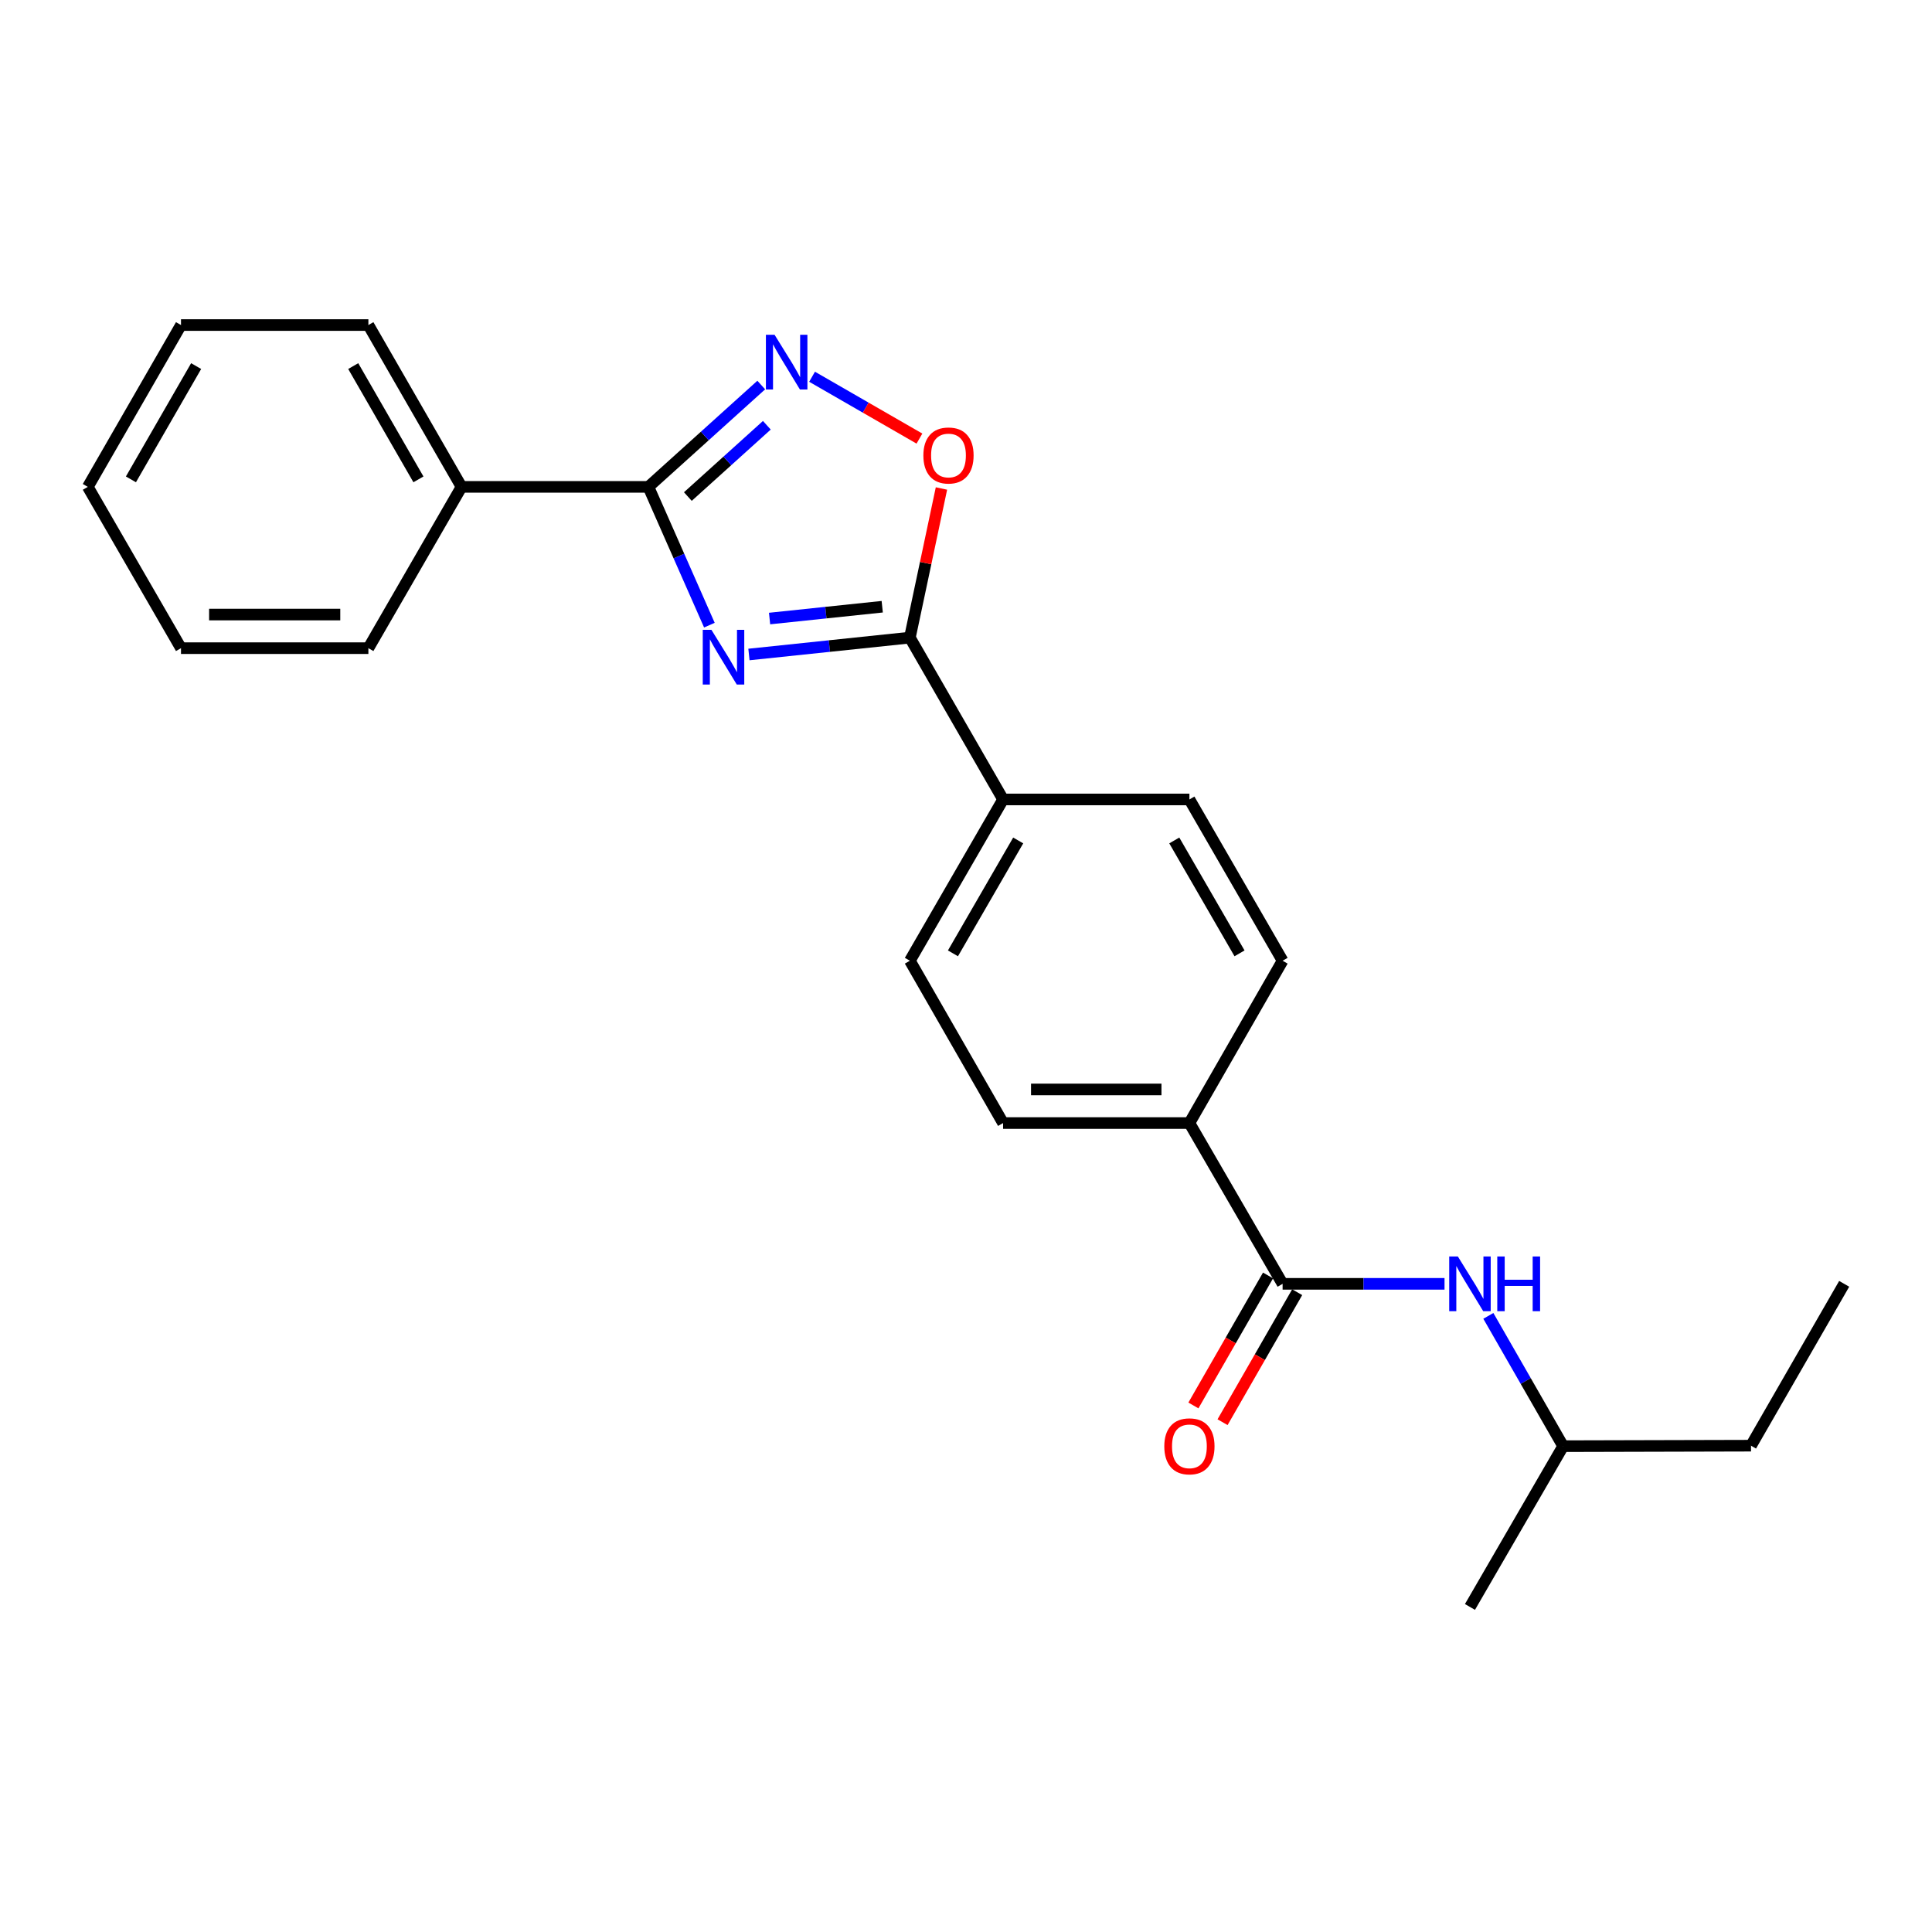 <?xml version='1.0' encoding='iso-8859-1'?>
<svg version='1.1' baseProfile='full'
              xmlns='http://www.w3.org/2000/svg'
                      xmlns:rdkit='http://www.rdkit.org/xml'
                      xmlns:xlink='http://www.w3.org/1999/xlink'
                  xml:space='preserve'
width='1000px' height='1000px' viewBox='0 0 1000 1000'>
<!-- END OF HEADER -->
<rect style='opacity:1.0;fill:#FFFFFF;stroke:none' width='1000' height='1000' x='0' y='0'> </rect>
<path class='bond-0' d='M 367.179,323.579 L 351.397,287.793' style='fill:none;fill-rule:evenodd;stroke:#0000FF;stroke-width:6px;stroke-linecap:butt;stroke-linejoin:miter;stroke-opacity:1' />
<path class='bond-0' d='M 351.397,287.793 L 335.615,252.006' style='fill:none;fill-rule:evenodd;stroke:#000000;stroke-width:6px;stroke-linecap:butt;stroke-linejoin:miter;stroke-opacity:1' />
<path class='bond-1' d='M 387.651,338.767 L 429.299,334.398' style='fill:none;fill-rule:evenodd;stroke:#0000FF;stroke-width:6px;stroke-linecap:butt;stroke-linejoin:miter;stroke-opacity:1' />
<path class='bond-1' d='M 429.299,334.398 L 470.948,330.029' style='fill:none;fill-rule:evenodd;stroke:#000000;stroke-width:6px;stroke-linecap:butt;stroke-linejoin:miter;stroke-opacity:1' />
<path class='bond-1' d='M 398.33,320.155 L 427.485,317.096' style='fill:none;fill-rule:evenodd;stroke:#0000FF;stroke-width:6px;stroke-linecap:butt;stroke-linejoin:miter;stroke-opacity:1' />
<path class='bond-1' d='M 427.485,317.096 L 456.639,314.038' style='fill:none;fill-rule:evenodd;stroke:#000000;stroke-width:6px;stroke-linecap:butt;stroke-linejoin:miter;stroke-opacity:1' />
<path class='bond-2' d='M 335.615,252.006 L 364.818,225.651' style='fill:none;fill-rule:evenodd;stroke:#000000;stroke-width:6px;stroke-linecap:butt;stroke-linejoin:miter;stroke-opacity:1' />
<path class='bond-2' d='M 364.818,225.651 L 394.022,199.295' style='fill:none;fill-rule:evenodd;stroke:#0000FF;stroke-width:6px;stroke-linecap:butt;stroke-linejoin:miter;stroke-opacity:1' />
<path class='bond-2' d='M 356.031,257.014 L 376.474,238.565' style='fill:none;fill-rule:evenodd;stroke:#000000;stroke-width:6px;stroke-linecap:butt;stroke-linejoin:miter;stroke-opacity:1' />
<path class='bond-2' d='M 376.474,238.565 L 396.916,220.116' style='fill:none;fill-rule:evenodd;stroke:#0000FF;stroke-width:6px;stroke-linecap:butt;stroke-linejoin:miter;stroke-opacity:1' />
<path class='bond-8' d='M 335.615,252.006 L 238.892,252.006' style='fill:none;fill-rule:evenodd;stroke:#000000;stroke-width:6px;stroke-linecap:butt;stroke-linejoin:miter;stroke-opacity:1' />
<path class='bond-3' d='M 470.948,330.029 L 479.123,291.437' style='fill:none;fill-rule:evenodd;stroke:#000000;stroke-width:6px;stroke-linecap:butt;stroke-linejoin:miter;stroke-opacity:1' />
<path class='bond-3' d='M 479.123,291.437 L 487.297,252.844' style='fill:none;fill-rule:evenodd;stroke:#FF0000;stroke-width:6px;stroke-linecap:butt;stroke-linejoin:miter;stroke-opacity:1' />
<path class='bond-6' d='M 470.948,330.029 L 519.194,413.792' style='fill:none;fill-rule:evenodd;stroke:#000000;stroke-width:6px;stroke-linecap:butt;stroke-linejoin:miter;stroke-opacity:1' />
<path class='bond-23' d='M 420.328,195.005 L 448.113,211.009' style='fill:none;fill-rule:evenodd;stroke:#0000FF;stroke-width:6px;stroke-linecap:butt;stroke-linejoin:miter;stroke-opacity:1' />
<path class='bond-23' d='M 448.113,211.009 L 475.898,227.012' style='fill:none;fill-rule:evenodd;stroke:#FF0000;stroke-width:6px;stroke-linecap:butt;stroke-linejoin:miter;stroke-opacity:1' />
<path class='bond-4' d='M 663.873,664.511 L 615.637,581.289' style='fill:none;fill-rule:evenodd;stroke:#000000;stroke-width:6px;stroke-linecap:butt;stroke-linejoin:miter;stroke-opacity:1' />
<path class='bond-5' d='M 663.873,664.511 L 705.778,664.511' style='fill:none;fill-rule:evenodd;stroke:#000000;stroke-width:6px;stroke-linecap:butt;stroke-linejoin:miter;stroke-opacity:1' />
<path class='bond-5' d='M 705.778,664.511 L 747.683,664.511' style='fill:none;fill-rule:evenodd;stroke:#0000FF;stroke-width:6px;stroke-linecap:butt;stroke-linejoin:miter;stroke-opacity:1' />
<path class='bond-9' d='M 656.329,660.18 L 637.017,693.821' style='fill:none;fill-rule:evenodd;stroke:#000000;stroke-width:6px;stroke-linecap:butt;stroke-linejoin:miter;stroke-opacity:1' />
<path class='bond-9' d='M 637.017,693.821 L 617.705,727.462' style='fill:none;fill-rule:evenodd;stroke:#FF0000;stroke-width:6px;stroke-linecap:butt;stroke-linejoin:miter;stroke-opacity:1' />
<path class='bond-9' d='M 671.416,668.841 L 652.104,702.482' style='fill:none;fill-rule:evenodd;stroke:#000000;stroke-width:6px;stroke-linecap:butt;stroke-linejoin:miter;stroke-opacity:1' />
<path class='bond-9' d='M 652.104,702.482 L 632.792,736.123' style='fill:none;fill-rule:evenodd;stroke:#FF0000;stroke-width:6px;stroke-linecap:butt;stroke-linejoin:miter;stroke-opacity:1' />
<path class='bond-14' d='M 770.365,681.093 L 789.719,714.814' style='fill:none;fill-rule:evenodd;stroke:#0000FF;stroke-width:6px;stroke-linecap:butt;stroke-linejoin:miter;stroke-opacity:1' />
<path class='bond-14' d='M 789.719,714.814 L 809.074,748.535' style='fill:none;fill-rule:evenodd;stroke:#000000;stroke-width:6px;stroke-linecap:butt;stroke-linejoin:miter;stroke-opacity:1' />
<path class='bond-10' d='M 519.194,413.792 L 615.637,413.792' style='fill:none;fill-rule:evenodd;stroke:#000000;stroke-width:6px;stroke-linecap:butt;stroke-linejoin:miter;stroke-opacity:1' />
<path class='bond-11' d='M 519.194,413.792 L 470.948,497.275' style='fill:none;fill-rule:evenodd;stroke:#000000;stroke-width:6px;stroke-linecap:butt;stroke-linejoin:miter;stroke-opacity:1' />
<path class='bond-11' d='M 527.019,435.019 L 493.247,493.457' style='fill:none;fill-rule:evenodd;stroke:#000000;stroke-width:6px;stroke-linecap:butt;stroke-linejoin:miter;stroke-opacity:1' />
<path class='bond-7' d='M 615.637,581.289 L 519.194,581.289' style='fill:none;fill-rule:evenodd;stroke:#000000;stroke-width:6px;stroke-linecap:butt;stroke-linejoin:miter;stroke-opacity:1' />
<path class='bond-7' d='M 601.17,563.893 L 533.66,563.893' style='fill:none;fill-rule:evenodd;stroke:#000000;stroke-width:6px;stroke-linecap:butt;stroke-linejoin:miter;stroke-opacity:1' />
<path class='bond-24' d='M 615.637,581.289 L 663.873,497.275' style='fill:none;fill-rule:evenodd;stroke:#000000;stroke-width:6px;stroke-linecap:butt;stroke-linejoin:miter;stroke-opacity:1' />
<path class='bond-15' d='M 238.892,252.006 L 190.675,168.243' style='fill:none;fill-rule:evenodd;stroke:#000000;stroke-width:6px;stroke-linecap:butt;stroke-linejoin:miter;stroke-opacity:1' />
<path class='bond-15' d='M 216.582,248.121 L 182.83,189.486' style='fill:none;fill-rule:evenodd;stroke:#000000;stroke-width:6px;stroke-linecap:butt;stroke-linejoin:miter;stroke-opacity:1' />
<path class='bond-16' d='M 238.892,252.006 L 190.675,335.489' style='fill:none;fill-rule:evenodd;stroke:#000000;stroke-width:6px;stroke-linecap:butt;stroke-linejoin:miter;stroke-opacity:1' />
<path class='bond-12' d='M 615.637,413.792 L 663.873,497.275' style='fill:none;fill-rule:evenodd;stroke:#000000;stroke-width:6px;stroke-linecap:butt;stroke-linejoin:miter;stroke-opacity:1' />
<path class='bond-12' d='M 607.81,435.017 L 641.575,493.455' style='fill:none;fill-rule:evenodd;stroke:#000000;stroke-width:6px;stroke-linecap:butt;stroke-linejoin:miter;stroke-opacity:1' />
<path class='bond-13' d='M 470.948,497.275 L 519.194,581.289' style='fill:none;fill-rule:evenodd;stroke:#000000;stroke-width:6px;stroke-linecap:butt;stroke-linejoin:miter;stroke-opacity:1' />
<path class='bond-17' d='M 809.074,748.535 L 906.319,748.284' style='fill:none;fill-rule:evenodd;stroke:#000000;stroke-width:6px;stroke-linecap:butt;stroke-linejoin:miter;stroke-opacity:1' />
<path class='bond-18' d='M 809.074,748.535 L 760.848,831.757' style='fill:none;fill-rule:evenodd;stroke:#000000;stroke-width:6px;stroke-linecap:butt;stroke-linejoin:miter;stroke-opacity:1' />
<path class='bond-21' d='M 190.675,168.243 L 93.681,168.243' style='fill:none;fill-rule:evenodd;stroke:#000000;stroke-width:6px;stroke-linecap:butt;stroke-linejoin:miter;stroke-opacity:1' />
<path class='bond-20' d='M 190.675,335.489 L 93.681,335.489' style='fill:none;fill-rule:evenodd;stroke:#000000;stroke-width:6px;stroke-linecap:butt;stroke-linejoin:miter;stroke-opacity:1' />
<path class='bond-20' d='M 176.126,318.093 L 108.23,318.093' style='fill:none;fill-rule:evenodd;stroke:#000000;stroke-width:6px;stroke-linecap:butt;stroke-linejoin:miter;stroke-opacity:1' />
<path class='bond-19' d='M 906.319,748.284 L 954.545,664.511' style='fill:none;fill-rule:evenodd;stroke:#000000;stroke-width:6px;stroke-linecap:butt;stroke-linejoin:miter;stroke-opacity:1' />
<path class='bond-22' d='M 93.681,335.489 L 45.455,252.006' style='fill:none;fill-rule:evenodd;stroke:#000000;stroke-width:6px;stroke-linecap:butt;stroke-linejoin:miter;stroke-opacity:1' />
<path class='bond-25' d='M 93.681,168.243 L 45.455,252.006' style='fill:none;fill-rule:evenodd;stroke:#000000;stroke-width:6px;stroke-linecap:butt;stroke-linejoin:miter;stroke-opacity:1' />
<path class='bond-25' d='M 101.523,189.488 L 67.765,248.122' style='fill:none;fill-rule:evenodd;stroke:#000000;stroke-width:6px;stroke-linecap:butt;stroke-linejoin:miter;stroke-opacity:1' />
<path  class='atom-0' d='M 368.226 325.988
L 377.506 340.988
Q 378.426 342.468, 379.906 345.148
Q 381.386 347.828, 381.466 347.988
L 381.466 325.988
L 385.226 325.988
L 385.226 354.308
L 381.346 354.308
L 371.386 337.908
Q 370.226 335.988, 368.986 333.788
Q 367.786 331.588, 367.426 330.908
L 367.426 354.308
L 363.746 354.308
L 363.746 325.988
L 368.226 325.988
' fill='#0000FF'/>
<path  class='atom-3' d='M 400.912 173.268
L 410.192 188.268
Q 411.112 189.748, 412.592 192.428
Q 414.072 195.108, 414.152 195.268
L 414.152 173.268
L 417.912 173.268
L 417.912 201.588
L 414.032 201.588
L 404.072 185.188
Q 402.912 183.268, 401.672 181.068
Q 400.472 178.868, 400.112 178.188
L 400.112 201.588
L 396.432 201.588
L 396.432 173.268
L 400.912 173.268
' fill='#0000FF'/>
<path  class='atom-4' d='M 477.935 235.753
Q 477.935 228.953, 481.295 225.153
Q 484.655 221.353, 490.935 221.353
Q 497.215 221.353, 500.575 225.153
Q 503.935 228.953, 503.935 235.753
Q 503.935 242.633, 500.535 246.553
Q 497.135 250.433, 490.935 250.433
Q 484.695 250.433, 481.295 246.553
Q 477.935 242.673, 477.935 235.753
M 490.935 247.233
Q 495.255 247.233, 497.575 244.353
Q 499.935 241.433, 499.935 235.753
Q 499.935 230.193, 497.575 227.393
Q 495.255 224.553, 490.935 224.553
Q 486.615 224.553, 484.255 227.353
Q 481.935 230.153, 481.935 235.753
Q 481.935 241.473, 484.255 244.353
Q 486.615 247.233, 490.935 247.233
' fill='#FF0000'/>
<path  class='atom-6' d='M 754.588 650.351
L 763.868 665.351
Q 764.788 666.831, 766.268 669.511
Q 767.748 672.191, 767.828 672.351
L 767.828 650.351
L 771.588 650.351
L 771.588 678.671
L 767.708 678.671
L 757.748 662.271
Q 756.588 660.351, 755.348 658.151
Q 754.148 655.951, 753.788 655.271
L 753.788 678.671
L 750.108 678.671
L 750.108 650.351
L 754.588 650.351
' fill='#0000FF'/>
<path  class='atom-6' d='M 774.988 650.351
L 778.828 650.351
L 778.828 662.391
L 793.308 662.391
L 793.308 650.351
L 797.148 650.351
L 797.148 678.671
L 793.308 678.671
L 793.308 665.591
L 778.828 665.591
L 778.828 678.671
L 774.988 678.671
L 774.988 650.351
' fill='#0000FF'/>
<path  class='atom-10' d='M 602.637 748.615
Q 602.637 741.815, 605.997 738.015
Q 609.357 734.215, 615.637 734.215
Q 621.917 734.215, 625.277 738.015
Q 628.637 741.815, 628.637 748.615
Q 628.637 755.495, 625.237 759.415
Q 621.837 763.295, 615.637 763.295
Q 609.397 763.295, 605.997 759.415
Q 602.637 755.535, 602.637 748.615
M 615.637 760.095
Q 619.957 760.095, 622.277 757.215
Q 624.637 754.295, 624.637 748.615
Q 624.637 743.055, 622.277 740.255
Q 619.957 737.415, 615.637 737.415
Q 611.317 737.415, 608.957 740.215
Q 606.637 743.015, 606.637 748.615
Q 606.637 754.335, 608.957 757.215
Q 611.317 760.095, 615.637 760.095
' fill='#FF0000'/>
</svg>

